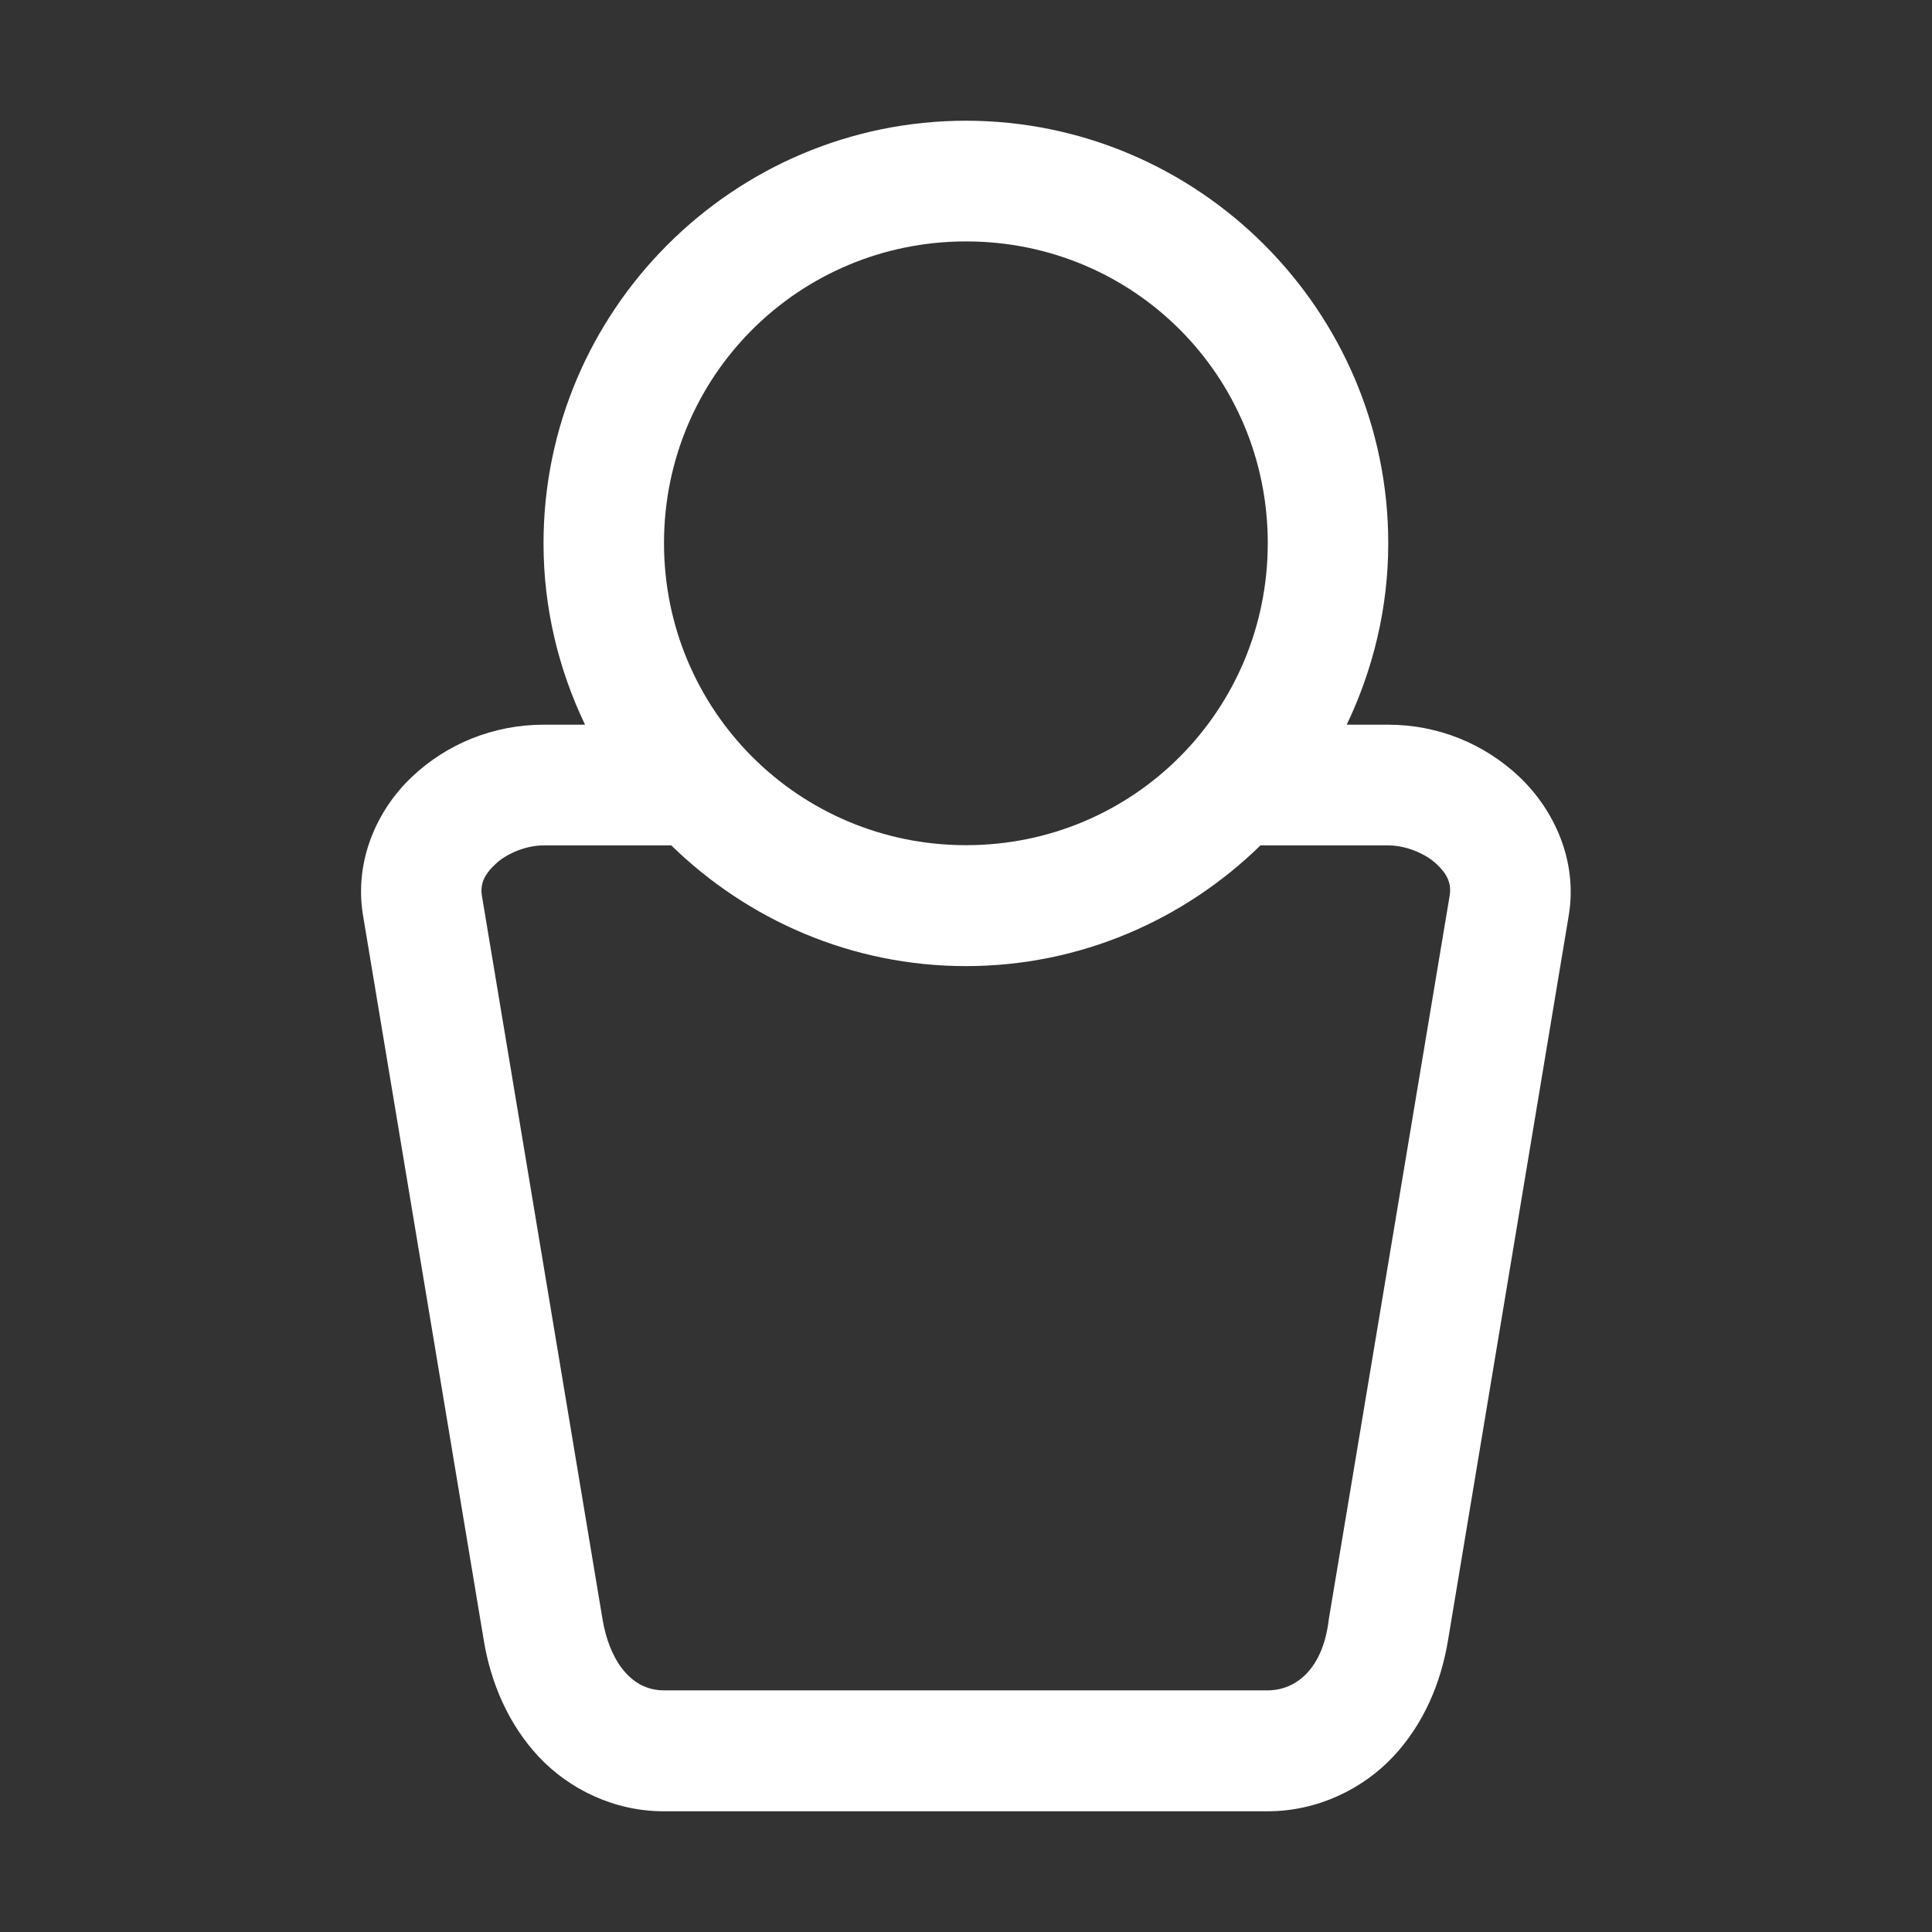<svg id="svg858" height="512" viewBox="0 0 8.467 8.467" width="512" xmlns="http://www.w3.org/2000/svg" xmlns:svg="http://www.w3.org/2000/svg"><rect x="0" y="0" width="8.467" height="8.467" fill="#333333" stroke="none"/><g id="layer1" transform="translate(0 -288.533)"><path id="path963" d="m4.234 289.062c-1.02 0-1.852.832-1.852 1.852 0 .284.066.553.182.795h-.182c-.219 0-.424.084-.576.228-.153.144-.255.368-.215.608l.529 3.176c.031.188.108.368.24.51.133.142.33.24.549.24h2.646c.219 0 .418-.098.551-.24.133-.142.209-.322.24-.51l.529-3.176c.04-.239-.064-.463-.217-.608-.153-.144-.355-.228-.574-.228h-.182c.115-.241.182-.51.182-.795 0-1.02-.832-1.852-1.852-1.852zm0 .529c.734 0 1.322.589 1.322 1.322s-.588 1.324-1.322 1.324c-.734 0-1.324-.591-1.324-1.324s.591-1.322 1.324-1.322zm-1.852 2.647h.56c.334.326.79.529 1.291.529.502 0 .957-.203 1.291-.529h.561c.074 0 .16.034.211.082.051.048.065.089.057.139l-.53 3.173c-.024.208-.138.309-.268.309h-2.646c-.151 0-.24-.143-.268-.309l-.529-3.173c-.008-.05.008-.091.059-.139.051-.048.136-.082.211-.082z" fill="white"/></g></svg>